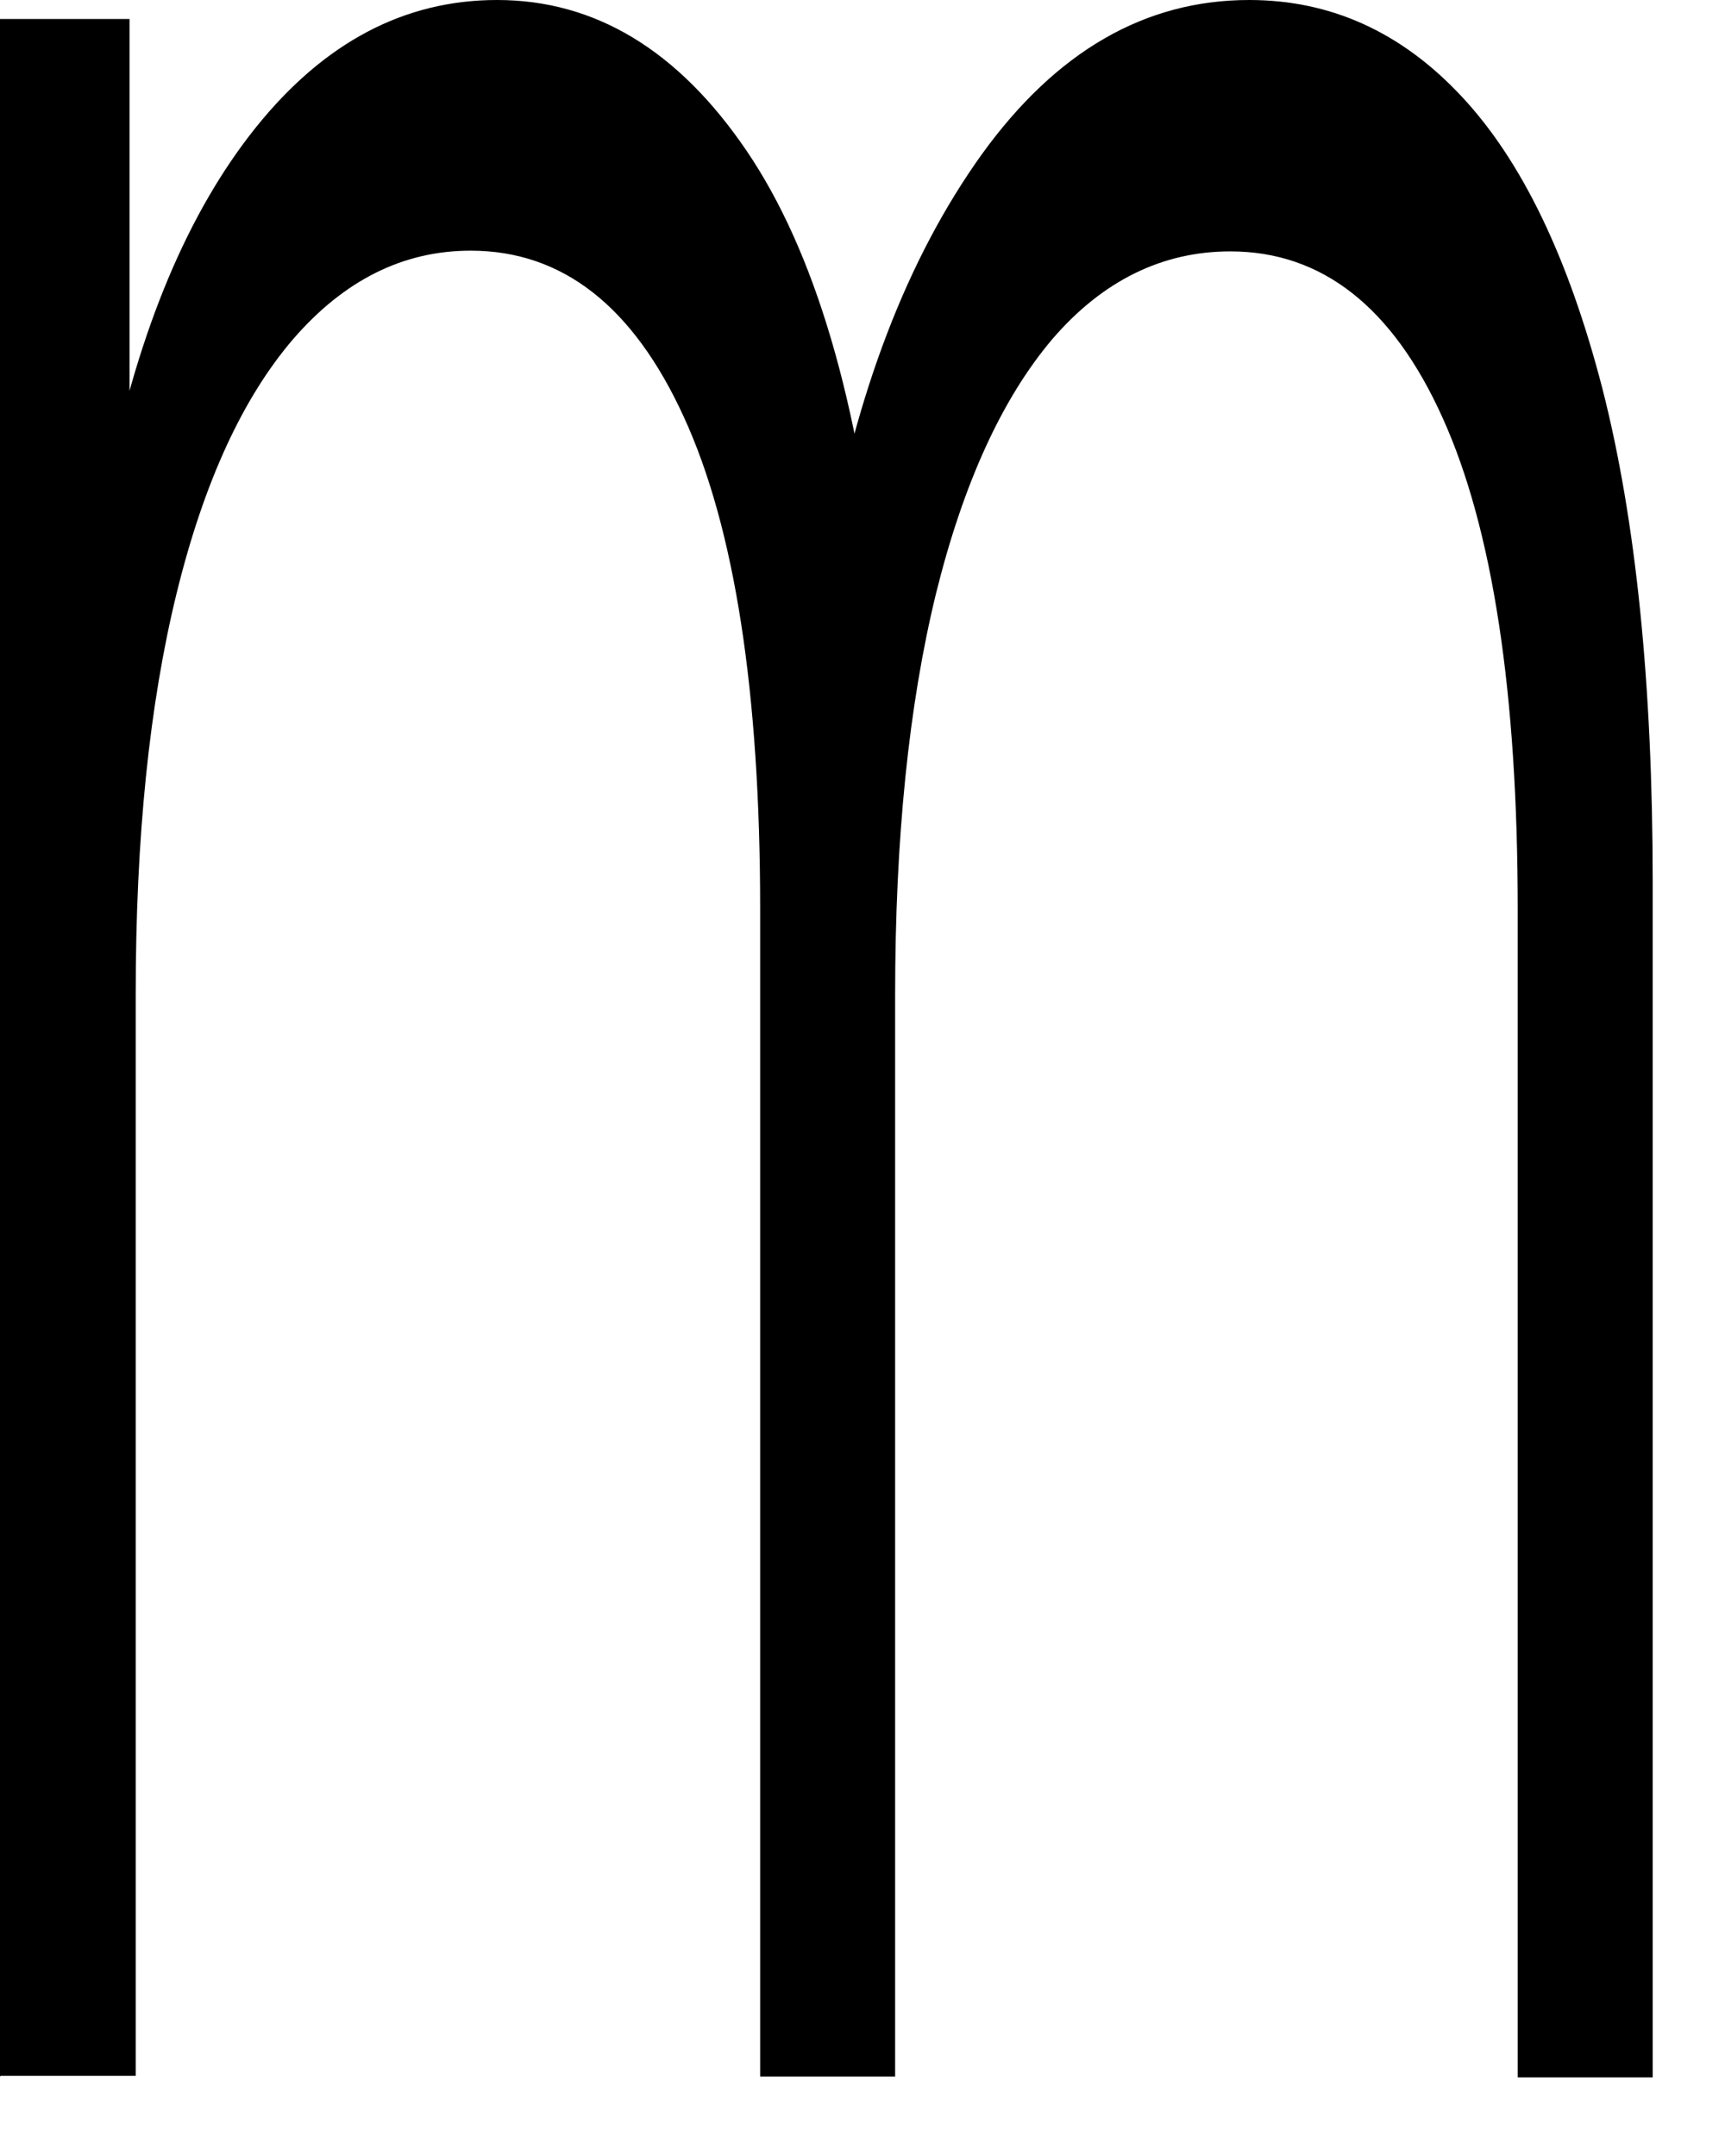 <?xml version="1.0" encoding="utf-8"?>
<svg xmlns="http://www.w3.org/2000/svg" fill="none" height="100%" overflow="visible" preserveAspectRatio="none" style="display: block;" viewBox="0 0 12 15" width="100%">
<path d="M0 14.447V0.132H0.901V4.004L0.755 3.325C0.968 2.287 1.308 1.475 1.781 0.885C2.255 0.295 2.813 0 3.458 0C4.139 0 4.717 0.348 5.193 1.048C5.669 1.749 5.979 2.798 6.12 4.199L5.749 3.899C5.951 2.735 6.312 1.797 6.829 1.075C7.346 0.358 7.965 0 8.69 0C9.255 0 9.747 0.221 10.166 0.669C10.586 1.117 10.911 1.791 11.147 2.703C11.38 3.614 11.497 4.758 11.497 6.138V14.453H10.558V6.328C10.558 4.821 10.384 3.678 10.036 2.908C9.688 2.134 9.194 1.749 8.559 1.749C8.083 1.749 7.668 1.955 7.32 2.36C6.972 2.771 6.701 3.362 6.511 4.131C6.322 4.905 6.227 5.833 6.227 6.923V14.447H5.288V6.323C5.288 4.816 5.111 3.672 4.758 2.903C4.405 2.129 3.911 1.744 3.274 1.744C2.805 1.744 2.396 1.949 2.043 2.355C1.689 2.766 1.418 3.356 1.229 4.126C1.039 4.9 0.944 5.827 0.944 6.918V14.442H0.005L0 14.447Z" fill="black" id="Vector"/>
</svg>